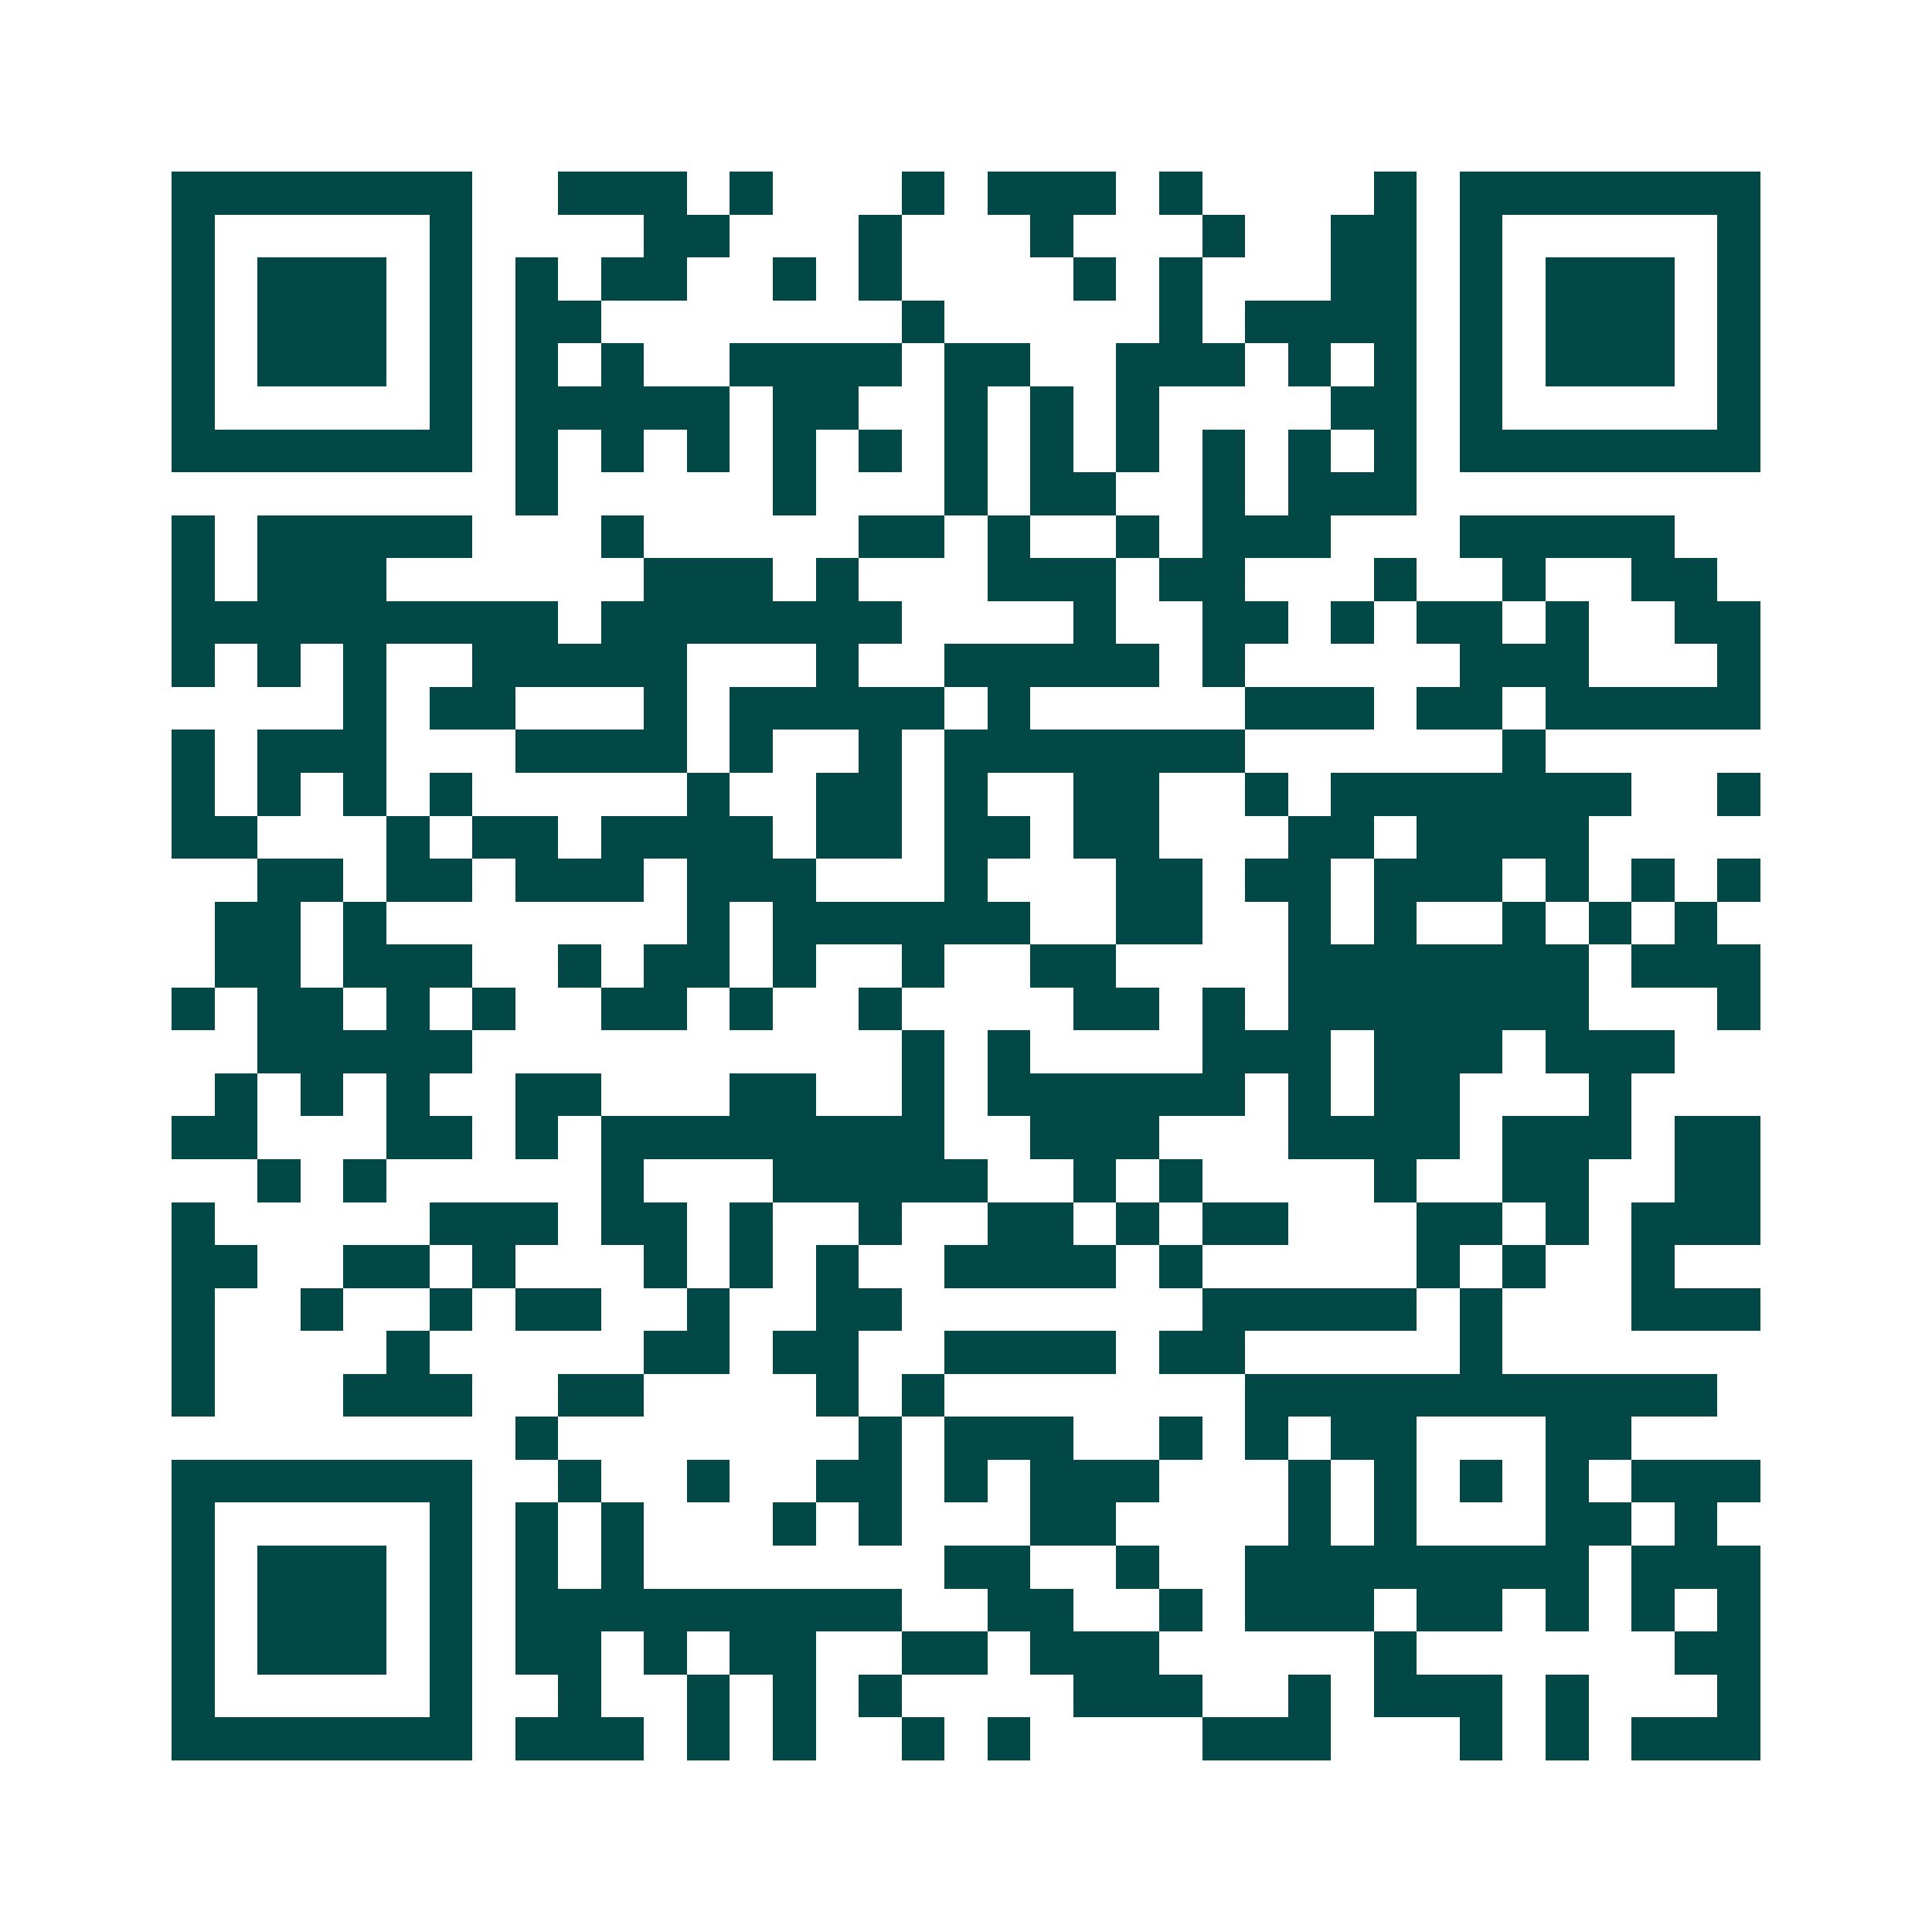 <svg xmlns="http://www.w3.org/2000/svg" width="200" height="200" viewBox="0 0 45 45" shape-rendering="crispEdges"><path fill="#ffffff" d="M0 0h45v45H0z"/><path stroke="#014847" d="M4 4.5h7m2 0h3m1 0h1m3 0h1m1 0h3m1 0h1m4 0h1m1 0h7M4 5.5h1m5 0h1m4 0h2m3 0h1m3 0h1m3 0h1m2 0h2m1 0h1m5 0h1M4 6.5h1m1 0h3m1 0h1m1 0h1m1 0h2m2 0h1m1 0h1m4 0h1m1 0h1m3 0h2m1 0h1m1 0h3m1 0h1M4 7.5h1m1 0h3m1 0h1m1 0h2m7 0h1m5 0h1m1 0h4m1 0h1m1 0h3m1 0h1M4 8.5h1m1 0h3m1 0h1m1 0h1m1 0h1m2 0h4m1 0h2m2 0h3m1 0h1m1 0h1m1 0h1m1 0h3m1 0h1M4 9.5h1m5 0h1m1 0h5m1 0h2m2 0h1m1 0h1m1 0h1m4 0h2m1 0h1m5 0h1M4 10.5h7m1 0h1m1 0h1m1 0h1m1 0h1m1 0h1m1 0h1m1 0h1m1 0h1m1 0h1m1 0h1m1 0h1m1 0h7M12 11.5h1m5 0h1m3 0h1m1 0h2m2 0h1m1 0h3M4 12.5h1m1 0h5m3 0h1m5 0h2m1 0h1m2 0h1m1 0h3m3 0h5M4 13.5h1m1 0h3m6 0h3m1 0h1m3 0h3m1 0h2m3 0h1m2 0h1m2 0h2M4 14.5h9m1 0h7m4 0h1m2 0h2m1 0h1m1 0h2m1 0h1m2 0h2M4 15.5h1m1 0h1m1 0h1m2 0h5m3 0h1m2 0h5m1 0h1m5 0h3m3 0h1M8 16.5h1m1 0h2m3 0h1m1 0h5m1 0h1m5 0h3m1 0h2m1 0h5M4 17.5h1m1 0h3m3 0h4m1 0h1m2 0h1m1 0h7m6 0h1M4 18.5h1m1 0h1m1 0h1m1 0h1m5 0h1m2 0h2m1 0h1m2 0h2m2 0h1m1 0h7m2 0h1M4 19.5h2m3 0h1m1 0h2m1 0h4m1 0h2m1 0h2m1 0h2m3 0h2m1 0h4M6 20.5h2m1 0h2m1 0h3m1 0h3m3 0h1m3 0h2m1 0h2m1 0h3m1 0h1m1 0h1m1 0h1M5 21.5h2m1 0h1m7 0h1m1 0h6m2 0h2m2 0h1m1 0h1m2 0h1m1 0h1m1 0h1M5 22.5h2m1 0h3m2 0h1m1 0h2m1 0h1m2 0h1m2 0h2m4 0h7m1 0h3M4 23.5h1m1 0h2m1 0h1m1 0h1m2 0h2m1 0h1m2 0h1m4 0h2m1 0h1m1 0h7m3 0h1M6 24.5h5m10 0h1m1 0h1m4 0h3m1 0h3m1 0h3M5 25.5h1m1 0h1m1 0h1m2 0h2m3 0h2m2 0h1m1 0h6m1 0h1m1 0h2m3 0h1M4 26.5h2m3 0h2m1 0h1m1 0h8m2 0h3m3 0h4m1 0h3m1 0h2M6 27.5h1m1 0h1m5 0h1m3 0h5m2 0h1m1 0h1m4 0h1m2 0h2m2 0h2M4 28.5h1m5 0h3m1 0h2m1 0h1m2 0h1m2 0h2m1 0h1m1 0h2m3 0h2m1 0h1m1 0h3M4 29.5h2m2 0h2m1 0h1m3 0h1m1 0h1m1 0h1m2 0h4m1 0h1m5 0h1m1 0h1m2 0h1M4 30.5h1m2 0h1m2 0h1m1 0h2m2 0h1m2 0h2m7 0h5m1 0h1m3 0h3M4 31.5h1m4 0h1m5 0h2m1 0h2m2 0h4m1 0h2m5 0h1M4 32.5h1m3 0h3m2 0h2m4 0h1m1 0h1m7 0h11M12 33.5h1m7 0h1m1 0h3m2 0h1m1 0h1m1 0h2m3 0h2M4 34.5h7m2 0h1m2 0h1m2 0h2m1 0h1m1 0h3m3 0h1m1 0h1m1 0h1m1 0h1m1 0h3M4 35.5h1m5 0h1m1 0h1m1 0h1m3 0h1m1 0h1m3 0h2m4 0h1m1 0h1m3 0h2m1 0h1M4 36.5h1m1 0h3m1 0h1m1 0h1m1 0h1m7 0h2m2 0h1m2 0h8m1 0h3M4 37.5h1m1 0h3m1 0h1m1 0h9m2 0h2m2 0h1m1 0h3m1 0h2m1 0h1m1 0h1m1 0h1M4 38.5h1m1 0h3m1 0h1m1 0h2m1 0h1m1 0h2m2 0h2m1 0h3m5 0h1m6 0h2M4 39.5h1m5 0h1m2 0h1m2 0h1m1 0h1m1 0h1m4 0h3m2 0h1m1 0h3m1 0h1m3 0h1M4 40.5h7m1 0h3m1 0h1m1 0h1m2 0h1m1 0h1m4 0h3m3 0h1m1 0h1m1 0h3"/></svg>
